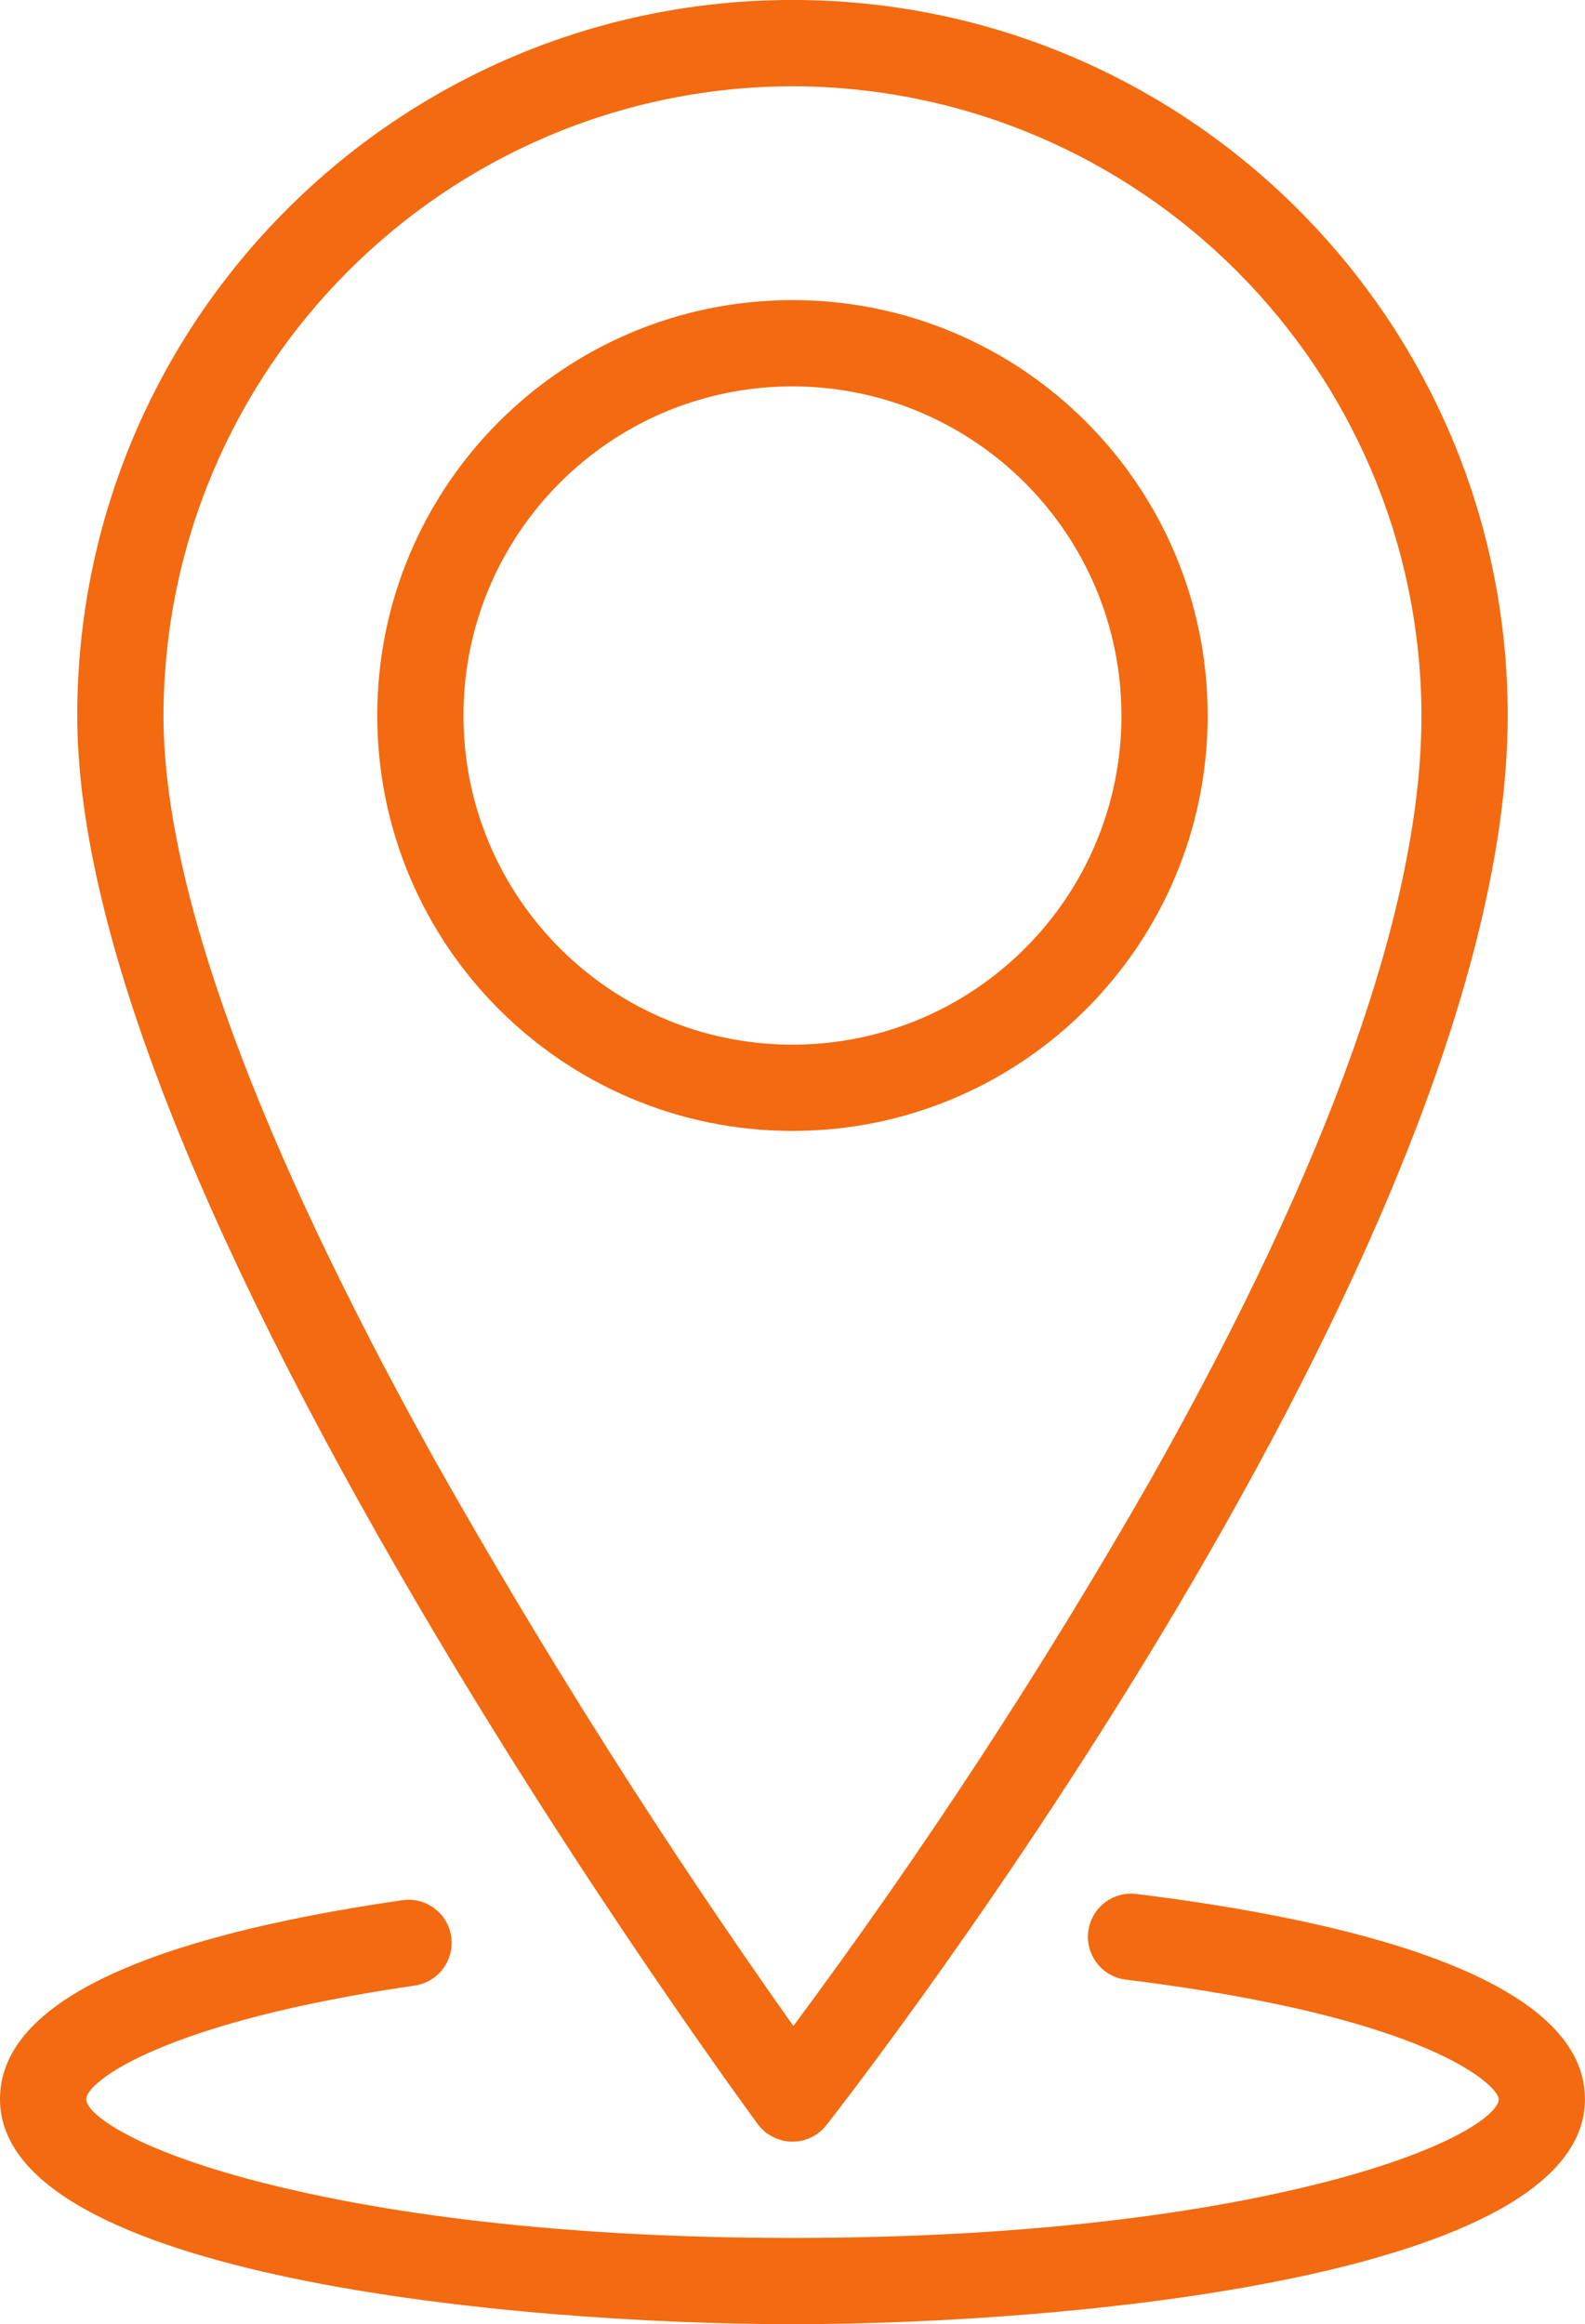 <?xml version="1.0" encoding="utf-8"?>
<!-- Generator: Adobe Illustrator 16.0.0, SVG Export Plug-In . SVG Version: 6.00 Build 0)  -->
<!DOCTYPE svg PUBLIC "-//W3C//DTD SVG 1.1//EN" "http://www.w3.org/Graphics/SVG/1.1/DTD/svg11.dtd">
<svg version="1.1" id="Layer_1" xmlns="http://www.w3.org/2000/svg" xmlns:xlink="http://www.w3.org/1999/xlink" x="0px" y="0px"
	 width="151.583px" height="222.178px" viewBox="0 0 151.583 222.178" enable-background="new 0 0 151.583 222.178"
	 xml:space="preserve">
<g id="contact_location" transform="translate(-90.564 -7.492)">
	<path id="Path_55" fill="#F36A10" d="M166.312,212.223c-1.29-0.019-2.498-0.635-3.27-1.668
		c-0.163-0.22-16.432-22.262-32.383-49.431c-21.7-36.964-32.706-65.641-32.706-85.235c0-37.776,30.624-68.4,68.4-68.4
		c37.776,0,68.4,30.624,68.4,68.4c0,51.058-62.5,131.359-65.157,134.753c-0.779,1-1.977,1.582-3.244,1.58H166.312z M166.355,15.736
		c-33.187,0.089-60.068,26.971-60.156,60.158c0,16.327,8.758,40.324,26.03,71.324c10.472,18.556,21.89,36.563,34.209,53.946
		c12.419-16.71,23.828-34.147,34.164-52.222c17.19-30.439,25.906-55.017,25.906-73.049c-0.088-33.187-26.969-60.068-60.156-60.157
		H166.355z"/>
	<path id="Path_56" fill="#F36A10" d="M166.352,115.601c-21.931-0.001-39.709-17.781-39.708-39.712
		c0.001-21.929,17.778-39.706,39.708-39.708l0,0c21.931,0.001,39.708,17.781,39.708,39.712
		C206.059,97.823,188.281,115.599,166.352,115.601z M166.352,44.427c-17.377,0-31.464,14.087-31.464,31.464
		s14.087,31.464,31.464,31.464c17.376,0,31.464-14.087,31.464-31.464c-0.021-17.368-14.094-31.443-31.462-31.464H166.352z"/>
	<path id="Path_57" fill="#F36A10" d="M166.356,229.67c-26.215,0-75.792-4.5-75.792-21.513c0-8.924,12.972-15.326,38.556-19.03
		c0.17-0.021,0.341-0.032,0.513-0.032c2.278,0,4.125,1.847,4.125,4.125c0,2.012-1.452,3.73-3.436,4.066
		c-24.05,3.479-31.513,9.186-31.513,10.871c0,1.431,4.6,4.869,16.928,8.006c9.435,2.4,25.876,5.262,50.617,5.262
		c24.741,0,41.183-2.86,50.617-5.259c12.334-3.136,16.928-6.577,16.928-8.009c0-1.159-6.213-7.811-35.737-11.434
		c-2.257-0.316-3.829-2.402-3.513-4.658c0.287-2.037,2.029-3.553,4.086-3.553c0.133,0,0.27,0.008,0.408,0.021
		c19.631,2.411,43,7.771,43,19.623C242.147,225.173,192.57,229.67,166.356,229.67z"/>
</g>
</svg>
